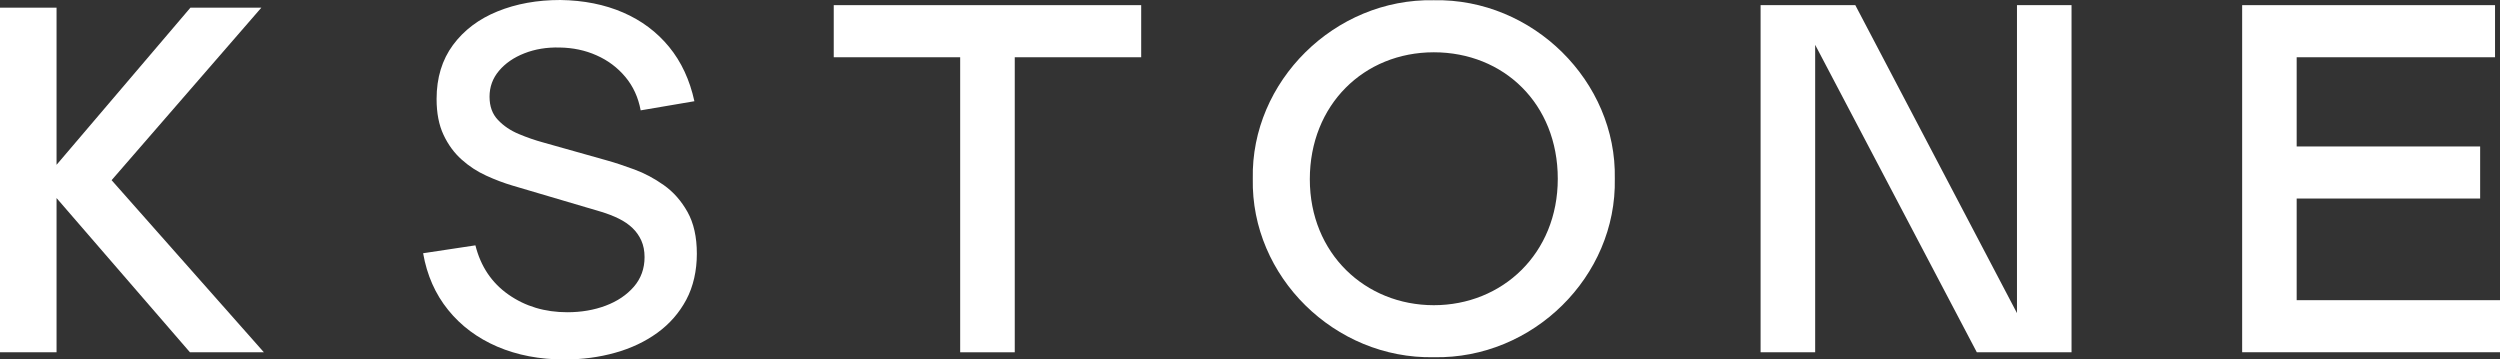 <svg width="153" height="22" viewBox="0 0 153 22" fill="none" xmlns="http://www.w3.org/2000/svg">
<rect x="0" y="0" width="153" height="22" fill="#333333" stroke="none"/>
<path d="M11.625 21.56L3.461 12.121V21.56H0V0.469H3.461V10.087L11.654 0.469H15.995L6.83 11.027L16.148 21.557H11.625V21.56Z" fill="white"/>
<path d="M34.541 22C33.025 22 31.656 21.737 30.438 21.216C29.22 20.692 28.215 19.945 27.428 18.97C26.641 17.998 26.129 16.841 25.895 15.498L29.095 15.015C29.419 16.305 30.094 17.312 31.121 18.03C32.148 18.748 33.346 19.109 34.718 19.109C35.569 19.109 36.353 18.976 37.068 18.707C37.783 18.438 38.356 18.05 38.793 17.547C39.227 17.043 39.447 16.439 39.447 15.735C39.447 15.353 39.38 15.018 39.25 14.723C39.117 14.43 38.937 14.173 38.706 13.953C38.477 13.733 38.197 13.542 37.87 13.38C37.542 13.218 37.181 13.079 36.79 12.96L31.373 11.36C30.843 11.204 30.305 11.001 29.758 10.75C29.211 10.501 28.707 10.174 28.253 9.766C27.799 9.361 27.428 8.857 27.145 8.255C26.861 7.654 26.719 6.921 26.719 6.062C26.719 4.76 27.055 3.658 27.724 2.752C28.395 1.846 29.301 1.163 30.447 0.697C31.593 0.231 32.875 0 34.293 0C35.722 0.02 37.001 0.275 38.13 0.764C39.261 1.253 40.199 1.956 40.949 2.87C41.698 3.785 42.213 4.893 42.497 6.195L39.209 6.754C39.062 5.961 38.749 5.278 38.269 4.705C37.788 4.132 37.201 3.692 36.506 3.386C35.812 3.076 35.059 2.92 34.246 2.908C33.462 2.888 32.747 3.006 32.096 3.261C31.445 3.516 30.927 3.872 30.539 4.332C30.151 4.792 29.96 5.321 29.96 5.917C29.96 6.513 30.131 6.979 30.476 7.341C30.817 7.703 31.242 7.989 31.746 8.2C32.249 8.412 32.75 8.585 33.251 8.721L37.155 9.821C37.644 9.957 38.199 10.142 38.822 10.371C39.444 10.599 40.046 10.92 40.627 11.331C41.209 11.742 41.692 12.289 42.074 12.969C42.456 13.649 42.647 14.503 42.647 15.53C42.647 16.557 42.433 17.532 42.002 18.34C41.571 19.147 40.983 19.821 40.234 20.365C39.484 20.909 38.622 21.317 37.644 21.589C36.666 21.864 35.633 22 34.547 22H34.541Z" fill="white"/>
<path d="M69.841 3.504H62.103V21.56H58.763V3.504H51.025V0.315H69.841V3.504Z" fill="white"/>
<path d="M98.826 10.938C98.948 16.916 93.82 21.983 87.749 21.861C81.68 21.983 76.549 16.916 76.671 10.938C76.549 4.991 81.677 -0.107 87.749 0.014C93.817 -0.107 98.948 4.991 98.826 10.938ZM95.336 10.938C95.336 6.354 92.029 3.2 87.749 3.2C83.469 3.2 80.161 6.418 80.161 10.97C80.161 15.521 83.561 18.678 87.749 18.678C91.936 18.678 95.336 15.521 95.336 10.941V10.938Z" fill="white"/>
<path d="M111.088 21.56H107.748V0.315H113.545L123.439 19.161V0.315H126.778V21.56H120.982L111.088 2.743V21.56Z" fill="white"/>
<path d="M152.696 0.315V3.504H140.556V8.964H151.785V12.15H140.556V18.371H153V21.557H137.22V0.315H152.699H152.696Z" fill="white"/>
</svg>
